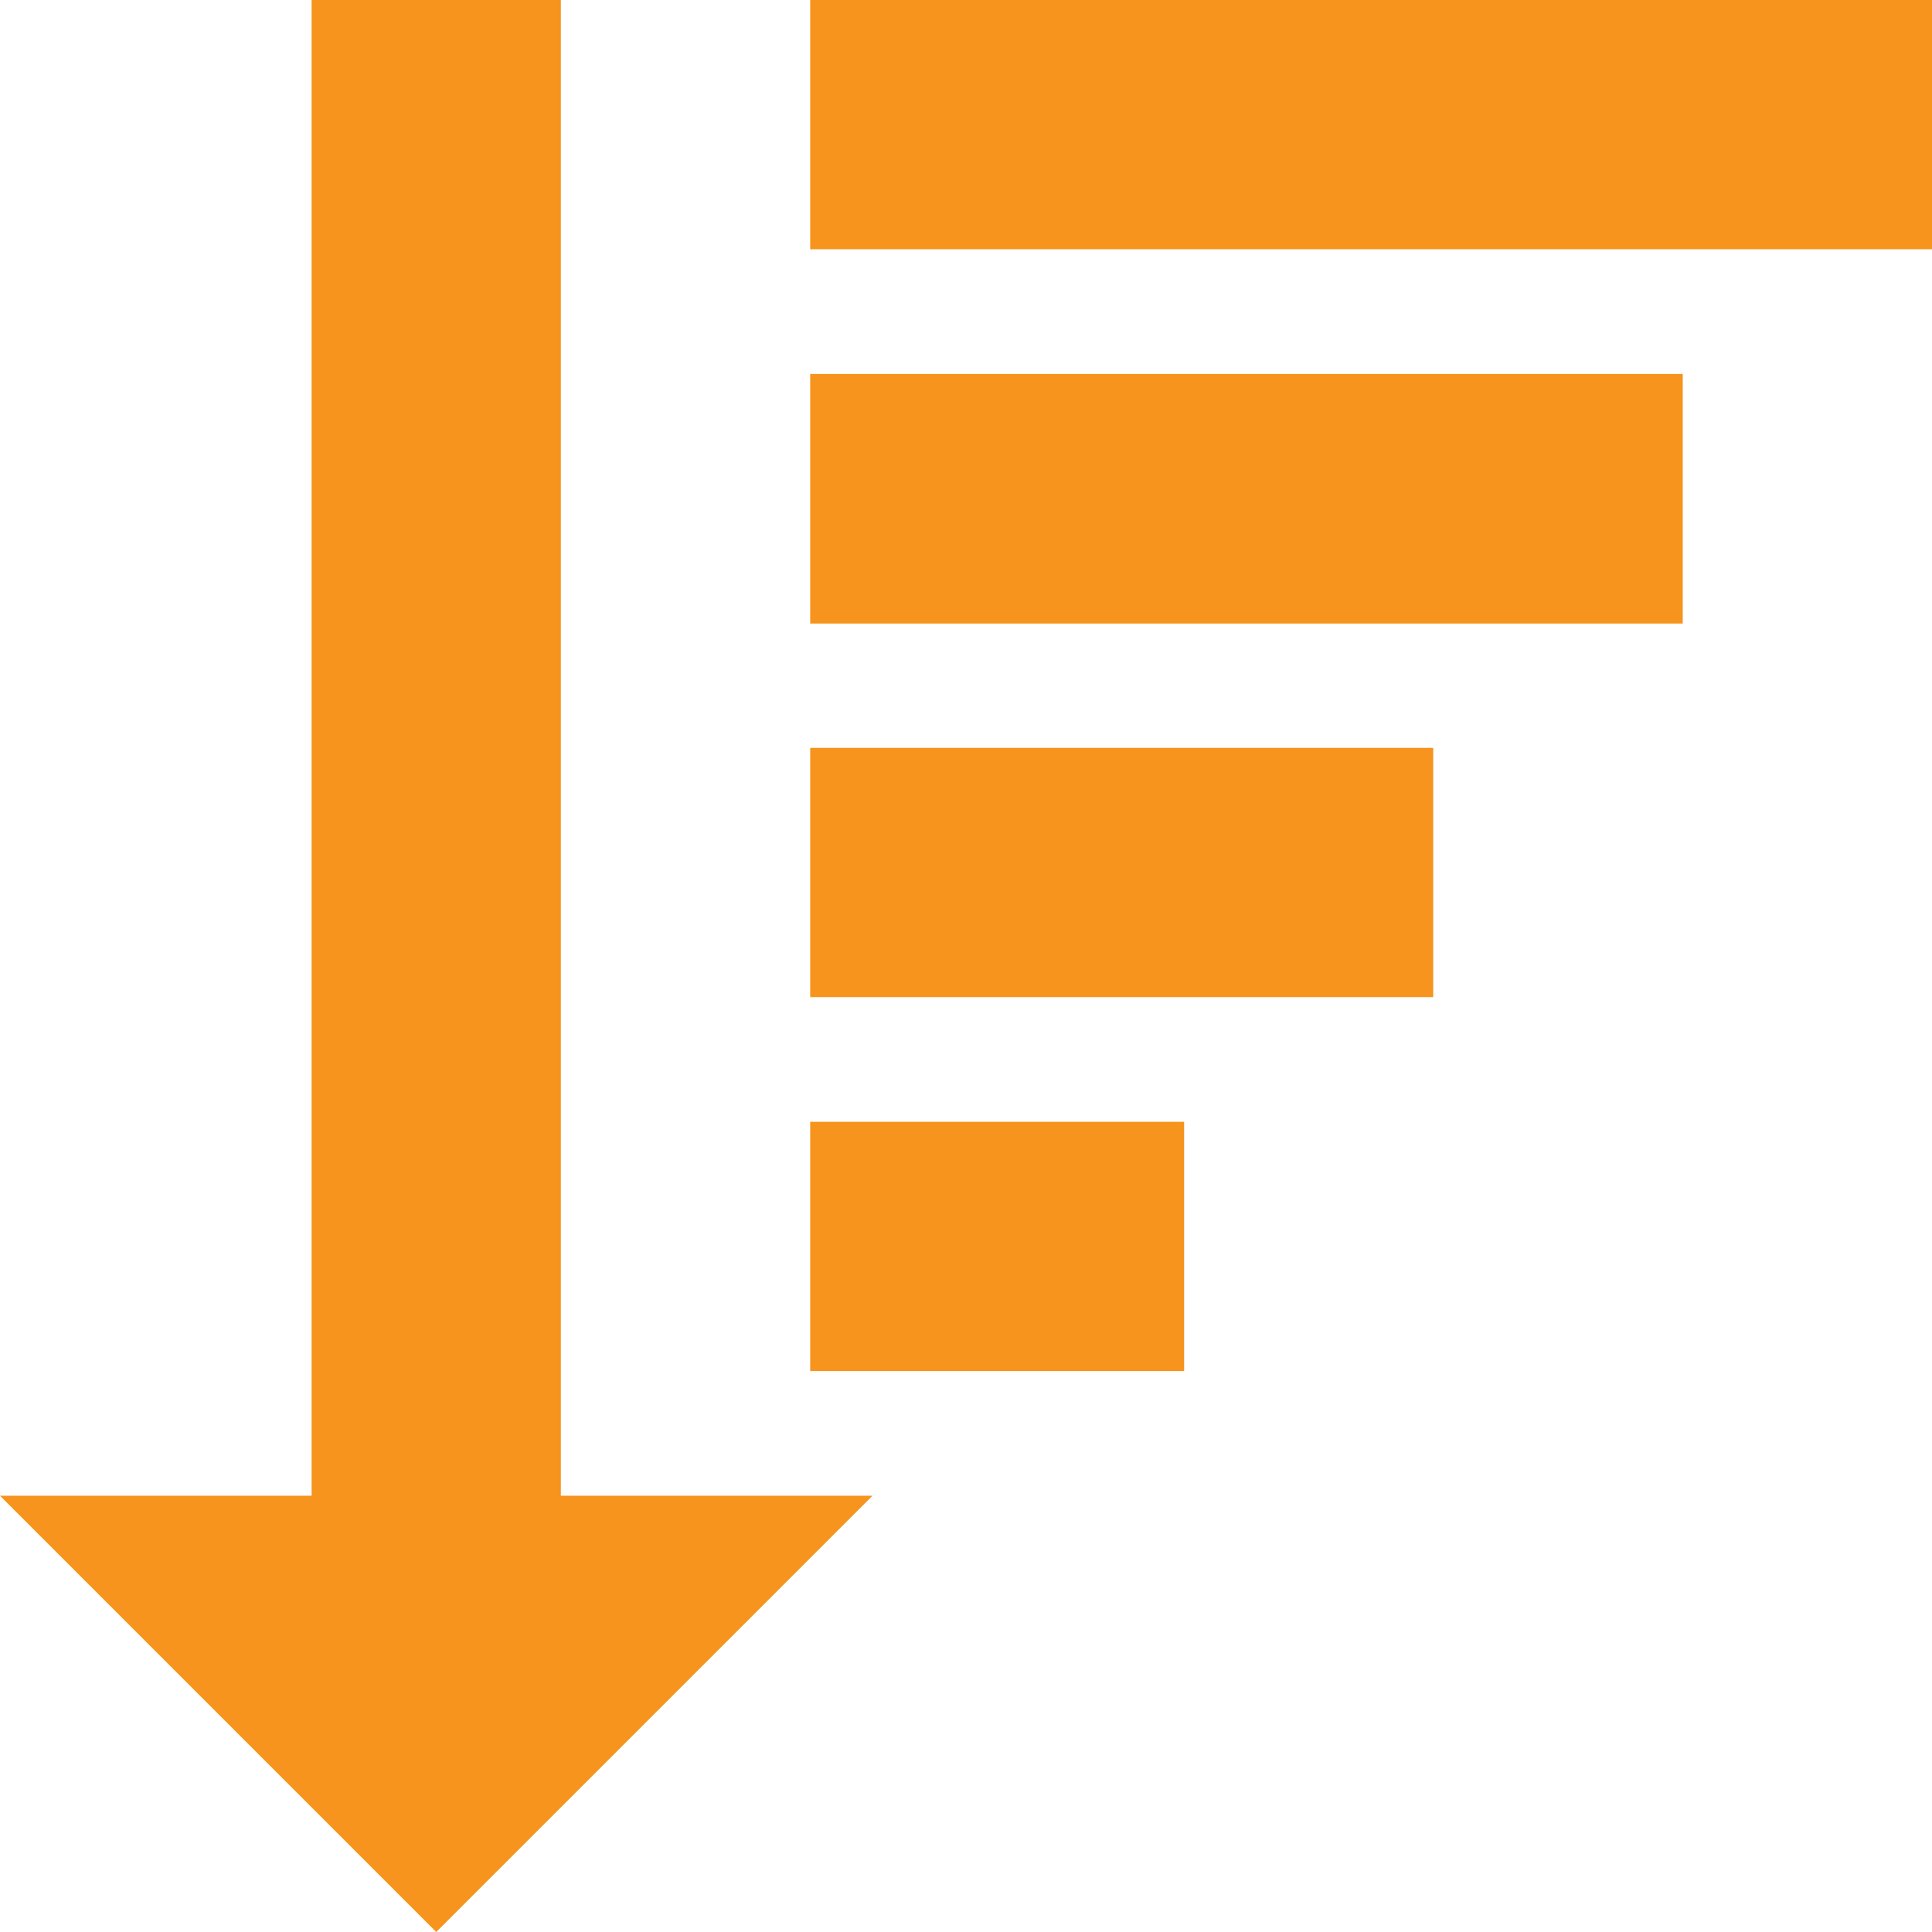 <svg xmlns="http://www.w3.org/2000/svg" width="20.982" height="20.982" viewBox="0 0 20.982 20.982">
  <path id="Icon_metro-sort-desc" data-name="Icon metro-sort-desc" d="M9.626,18.172V1.928H6.919V18.172H3.535L8.273,22.91l4.738-4.738ZM12.334,1.928H24.517V4.635H12.334Zm0,4.061h9.476V8.7H12.334Zm0,4.061H19.1v2.707H12.334Zm0,4.061h4.061v2.707H12.334Z" transform="translate(-3.535 -1.928)" fill="#f7941d"/>
</svg>
